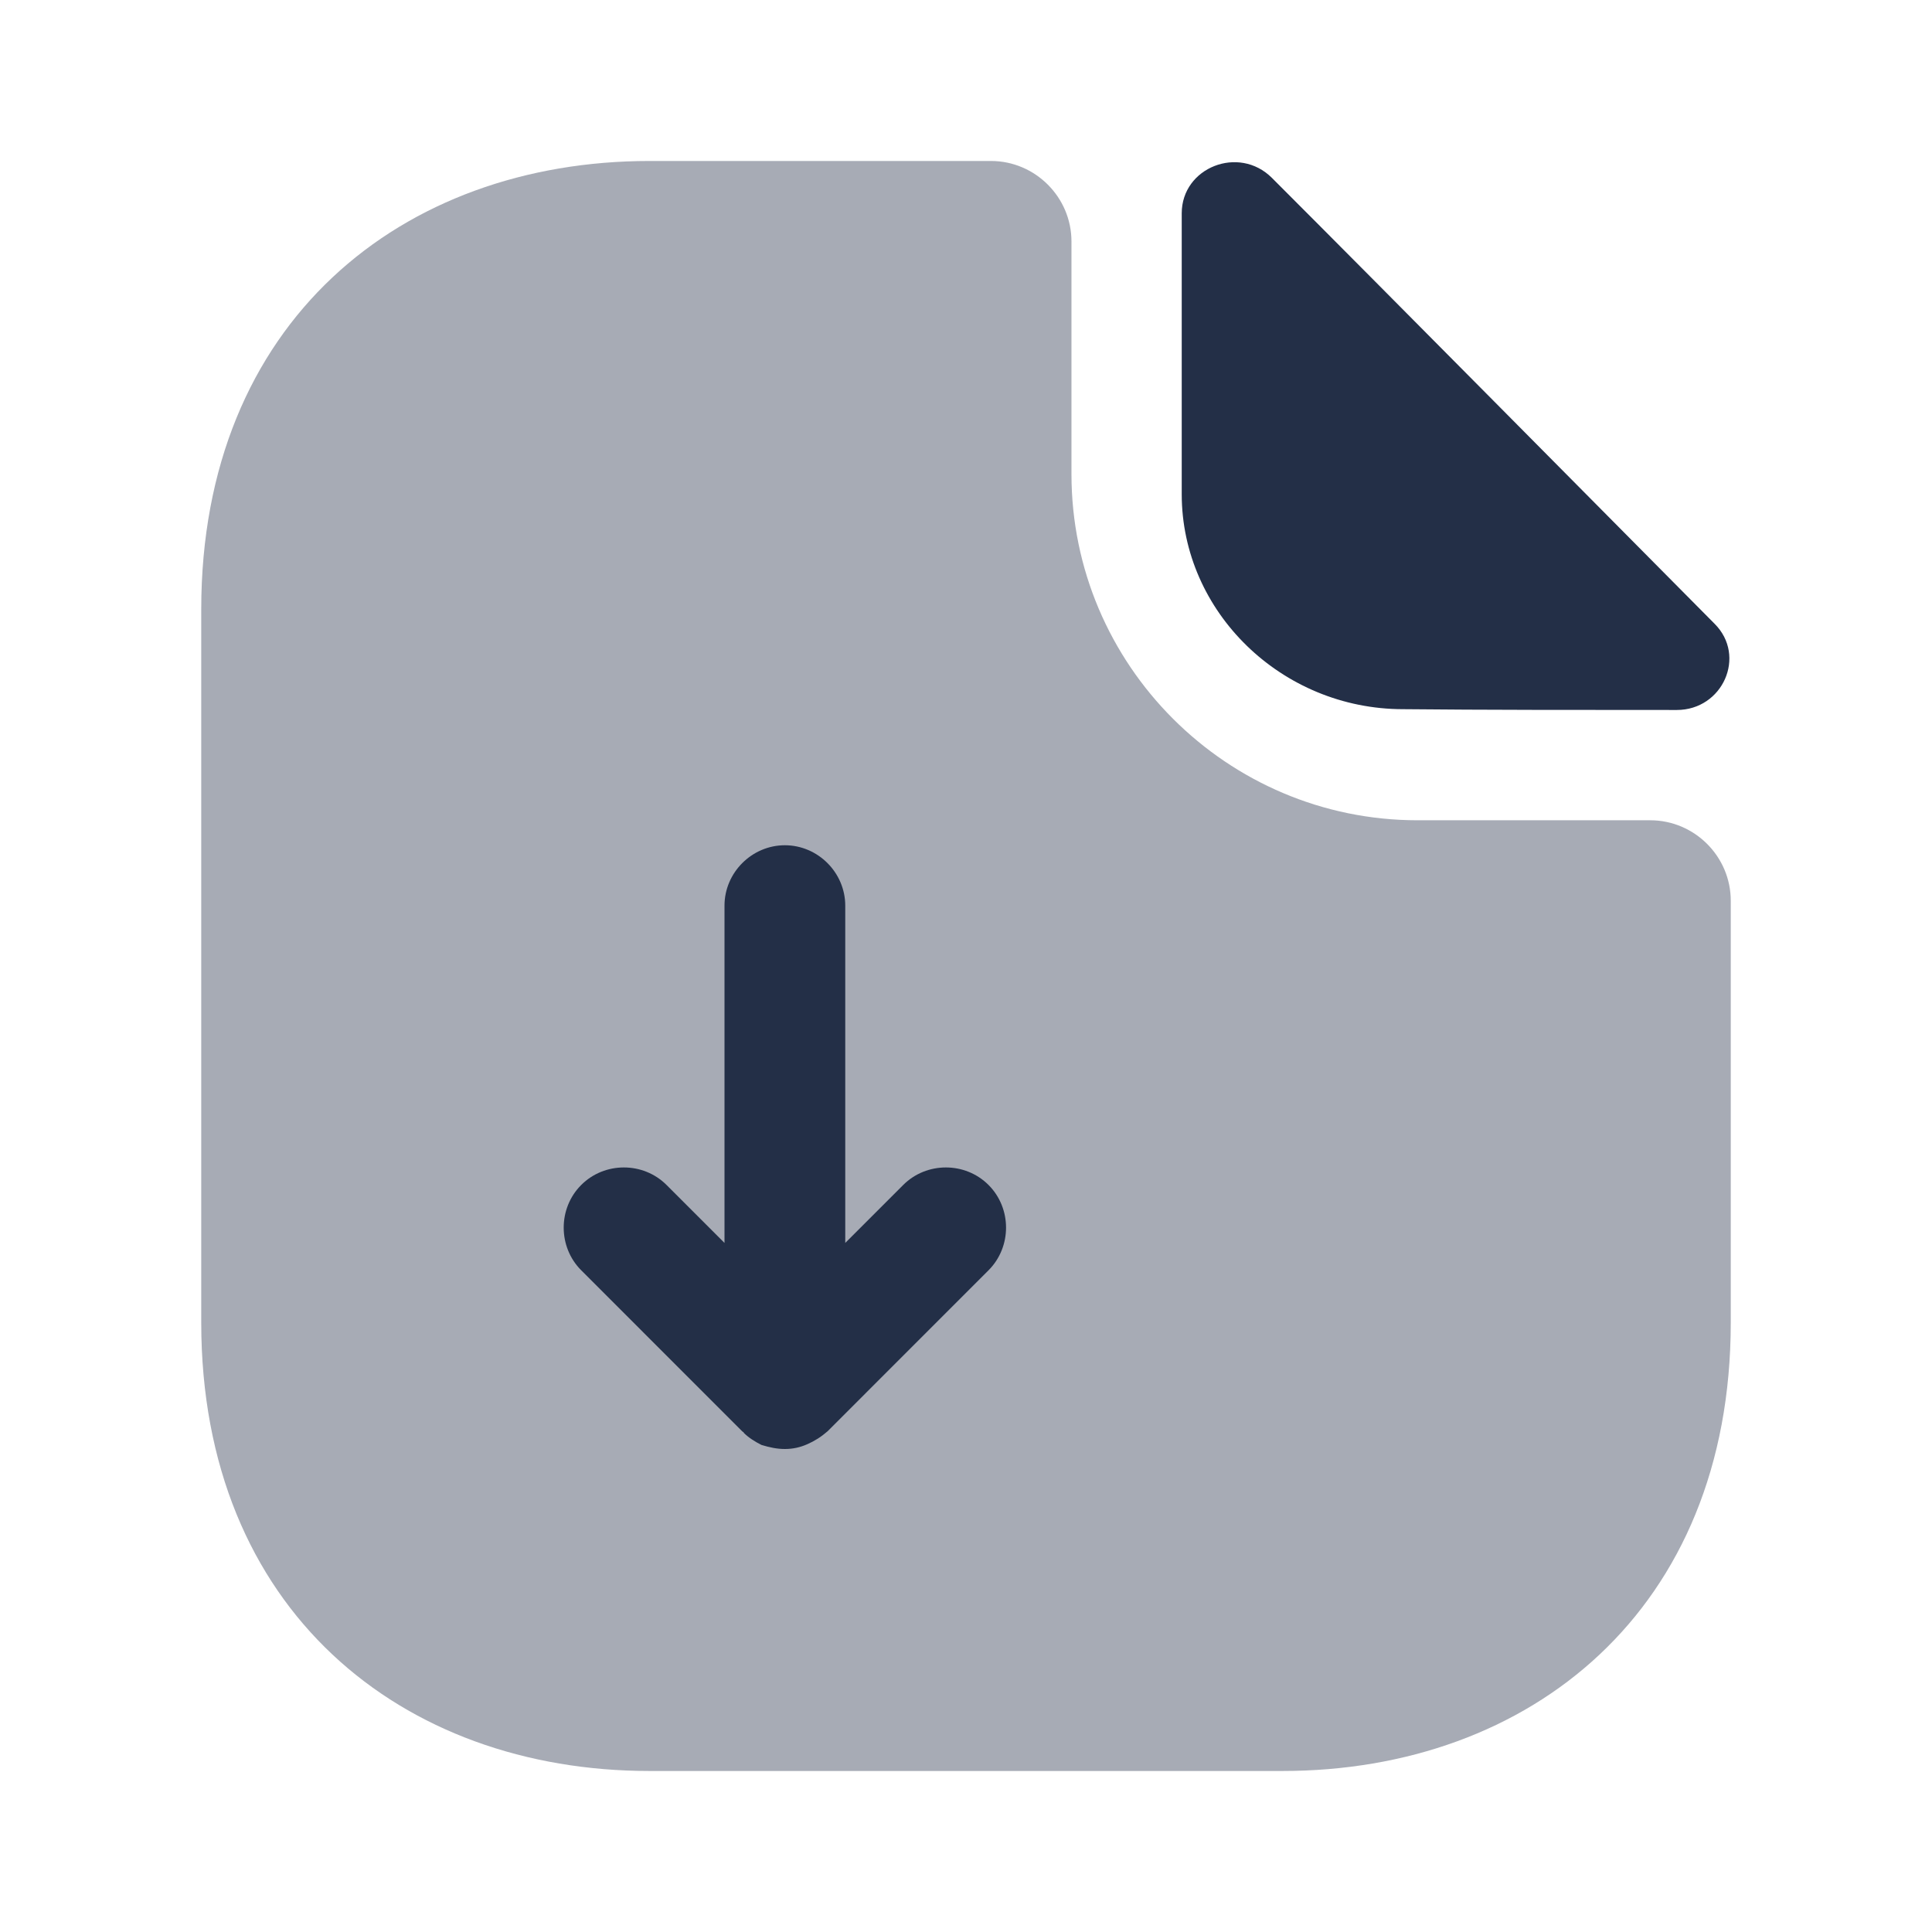 <svg width="56" height="56" viewBox="0 0 56 56" fill="none" xmlns="http://www.w3.org/2000/svg">
<path opacity="0.4" d="M47.833 23.776L41.09 23.776C35.56 23.776 31.057 19.273 31.057 13.743L31.057 6.999C31.057 5.716 30.007 4.666 28.723 4.666L18.83 4.666C11.643 4.666 5.833 9.333 5.833 17.663L5.833 38.336C5.833 46.666 11.643 51.333 18.83 51.333L37.17 51.333C44.357 51.333 50.167 46.666 50.167 38.336L50.167 26.109C50.167 24.826 49.117 23.776 47.833 23.776Z" fill="#232F47"/>
<path d="M36.867 5.156C35.91 4.199 34.253 4.853 34.253 6.183L34.253 14.326C34.253 17.733 37.147 20.556 40.67 20.556C42.887 20.579 45.967 20.579 48.603 20.579C49.933 20.579 50.633 19.016 49.7 18.082C46.34 14.699 40.32 8.609 36.867 5.156Z" fill="#232F47"/>
<path d="M28.653 34.347C27.977 33.67 26.857 33.67 26.18 34.347L24.5 36.027L24.5 26.25C24.5 25.293 23.707 24.5 22.75 24.5C21.793 24.5 21 25.293 21 26.25L21 36.027L19.32 34.347C18.643 33.67 17.523 33.67 16.847 34.347C16.17 35.023 16.17 36.143 16.847 36.82L21.513 41.487C21.537 41.51 21.56 41.51 21.56 41.533C21.7 41.673 21.887 41.79 22.073 41.883C22.307 41.953 22.517 42 22.75 42C22.983 42 23.193 41.953 23.403 41.86C23.613 41.767 23.8 41.65 23.987 41.487L28.653 36.82C29.33 36.143 29.33 35.023 28.653 34.347Z" fill="#232F47"/>
</svg>
